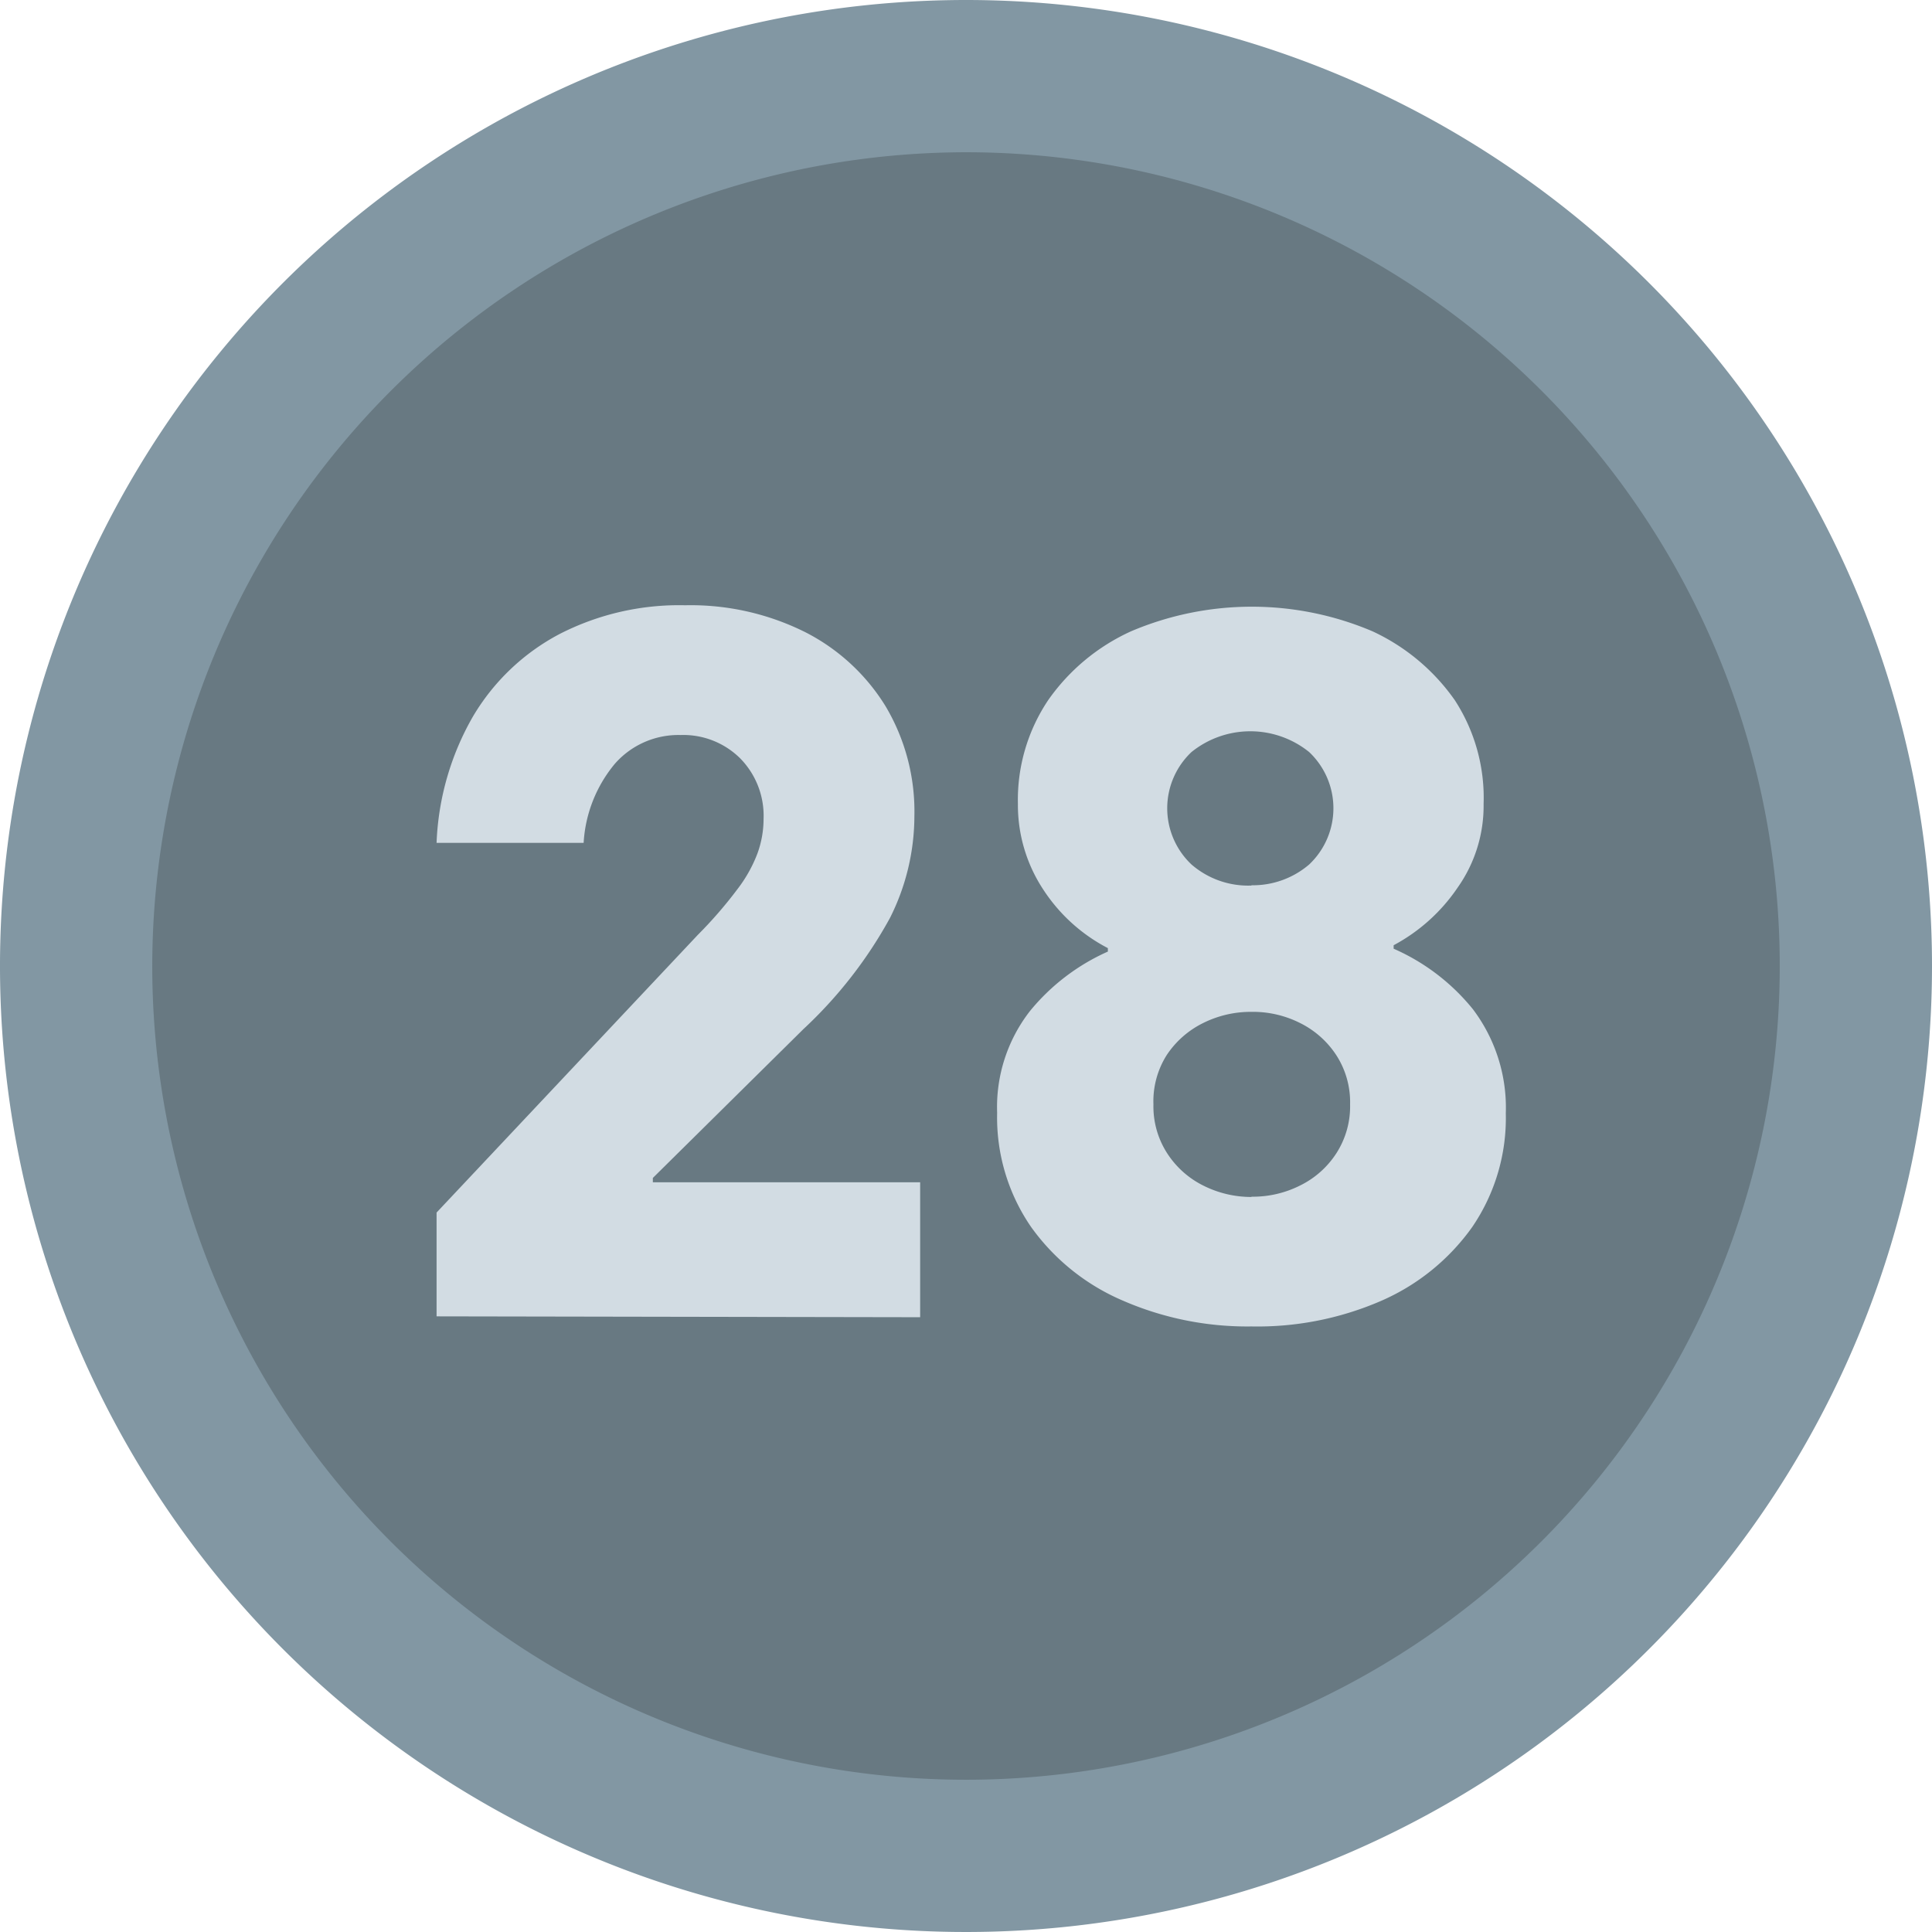 <svg xmlns="http://www.w3.org/2000/svg" viewBox="0 0 67 67"><defs><style>.a9af43a9-ab91-4a94-a579-c51f16e22711{fill:#687982;}.f63dfe2f-546e-49b4-a061-f16dda242bdf{fill:#8297a3;}.b46c8b05-645d-49f8-bdbe-15a679bc9662{fill:#d2dce3;}</style></defs><title>grafikelemente__01-1</title><g id="f4341304-5088-49e3-be3a-d17b3bea32c9" data-name="Ebene 2"><circle class="a9af43a9-ab91-4a94-a579-c51f16e22711" cx="33.5" cy="33.5" r="30.86"/><path class="f63dfe2f-546e-49b4-a061-f16dda242bdf" d="M33.5,5.28A28.22,28.22,0,1,1,5.28,33.5,28.25,28.25,0,0,1,33.5,5.28M33.5,0A33.5,33.5,0,1,0,67,33.5,33.5,33.5,0,0,0,33.5,0Z"/><path class="b46c8b05-645d-49f8-bdbe-15a679bc9662" d="M15.14,45.65v-3.6l9.06-9.63a14.88,14.88,0,0,0,1.37-1.58,4.84,4.84,0,0,0,.7-1.25,3.51,3.51,0,0,0,.21-1.19,2.84,2.84,0,0,0-.81-2.1,2.8,2.8,0,0,0-2.07-.81,2.93,2.93,0,0,0-2.28,1,4.71,4.71,0,0,0-1.08,2.74h-5.1a9.52,9.52,0,0,1,1.26-4.38,7.61,7.61,0,0,1,3-2.86,9.08,9.08,0,0,1,4.36-1,8.89,8.89,0,0,1,4.16.93,7,7,0,0,1,2.79,2.57,7.14,7.14,0,0,1,1,3.82,7.87,7.87,0,0,1-.85,3.53,15.31,15.31,0,0,1-3,3.85l-5.22,5.16V41h9.27v4.68Z"/><path class="b46c8b05-645d-49f8-bdbe-15a679bc9662" d="M43.4,46a10.82,10.82,0,0,1-4.47-.9,7.56,7.56,0,0,1-3.18-2.56,6.7,6.7,0,0,1-1.17-3.95,5.42,5.42,0,0,1,1.14-3.53A7.33,7.33,0,0,1,38.42,33v-.12a5.94,5.94,0,0,1-2.22-2,5.33,5.33,0,0,1-.9-3,6.21,6.21,0,0,1,1.05-3.6,7.08,7.08,0,0,1,2.88-2.39,10.7,10.7,0,0,1,8.36,0,7.16,7.16,0,0,1,2.86,2.39,6.21,6.21,0,0,1,1,3.6,4.91,4.91,0,0,1-.9,2.9,6.21,6.21,0,0,1-2.22,2v.12A7.31,7.31,0,0,1,51.08,35a5.67,5.67,0,0,1,1.14,3.61,6.7,6.7,0,0,1-1.17,3.95,7.59,7.59,0,0,1-3.17,2.56A10.77,10.77,0,0,1,43.4,46Zm0-4.5a3.63,3.63,0,0,0,1.69-.39A3.14,3.14,0,0,0,46.34,40a3,3,0,0,0,.48-1.7,3,3,0,0,0-.48-1.71,3.19,3.19,0,0,0-1.25-1.11,3.63,3.63,0,0,0-1.69-.39,3.7,3.7,0,0,0-1.68.39,3.22,3.22,0,0,0-1.26,1.11A3,3,0,0,0,40,38.3a3,3,0,0,0,.48,1.7,3.17,3.17,0,0,0,1.26,1.12A3.7,3.7,0,0,0,43.4,41.51Zm0-10.8a3,3,0,0,0,2-.72,2.68,2.68,0,0,0,0-3.9,3.25,3.25,0,0,0-4.08,0,2.68,2.68,0,0,0,0,3.9A3,3,0,0,0,43.4,30.71Z"/></g></svg>